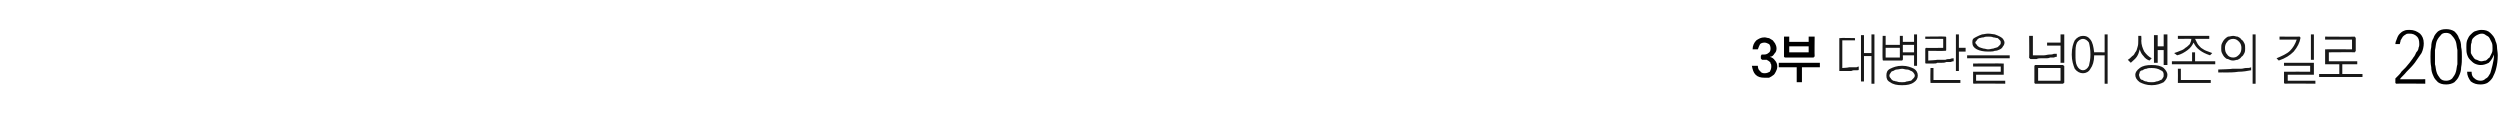 <?xml version="1.0" standalone="no"?>
<!DOCTYPE svg PUBLIC "-//W3C//DTD SVG 1.1//EN" "http://www.w3.org/Graphics/SVG/1.1/DTD/svg11.dtd">
<svg xmlns="http://www.w3.org/2000/svg" version="1.1" width="334.5px" height="18.2px" viewBox="0 0 334.5 18.2">
  <desc>3 209</desc>
  <defs/>
  <g id="Polygon64313">
    <path d="M 320.5 11 C 320.5 11 320.5 10.5 320.5 10.5 C 320.6 10.4 320.7 10.3 320.9 10.1 C 321 10 321.2 9.8 321.3 9.6 C 321.5 9.4 321.7 9.2 321.9 9 C 322.1 8.8 322.2 8.6 322.4 8.4 C 322.6 8.1 322.8 7.9 322.9 7.7 C 323.1 7.5 323.2 7.2 323.3 7 C 323.5 6.8 323.6 6.6 323.6 6.4 C 323.7 6.2 323.7 6 323.7 5.9 C 323.7 5.4 323.6 5.1 323.4 4.9 C 323.1 4.6 322.8 4.5 322.4 4.5 C 322.2 4.5 322 4.5 321.9 4.6 C 321.7 4.7 321.6 4.8 321.5 4.9 C 321.4 5.1 321.3 5.2 321.2 5.4 C 321.2 5.6 321.1 5.7 321.1 5.9 C 321.1 5.9 320.5 5.9 320.5 5.9 C 320.5 5.7 320.6 5.4 320.7 5.2 C 320.8 4.9 320.9 4.7 321.1 4.5 C 321.2 4.4 321.4 4.2 321.7 4.1 C 321.9 4 322.2 4 322.4 4 C 323 4 323.4 4.2 323.8 4.5 C 324.1 4.8 324.3 5.2 324.3 5.8 C 324.3 6.2 324.2 6.7 324 7.1 C 323.7 7.5 323.4 8 323.1 8.4 C 322.8 8.8 322.4 9.2 322 9.6 C 321.7 10 321.3 10.3 321.1 10.6 C 321.08 10.62 324.5 10.6 324.5 10.6 L 324.5 11.2 C 324.5 11.2 320.65 11.16 320.6 11.2 C 320.6 11.2 320.5 11.1 320.5 11.1 C 320.5 11.1 320.5 11.1 320.5 11 Z M 327.3 4.4 C 326.9 4.4 326.7 4.5 326.5 4.8 C 326.3 5 326.1 5.3 326 5.6 C 325.9 5.9 325.9 6.3 325.8 6.7 C 325.8 7 325.8 7.4 325.8 7.6 C 325.8 7.9 325.8 8.2 325.8 8.6 C 325.9 8.9 325.9 9.3 326 9.6 C 326.1 10 326.3 10.2 326.5 10.5 C 326.7 10.7 326.9 10.8 327.3 10.8 C 327.6 10.8 327.9 10.7 328.1 10.5 C 328.3 10.2 328.5 10 328.6 9.6 C 328.7 9.3 328.7 8.9 328.8 8.6 C 328.8 8.2 328.8 7.9 328.8 7.6 C 328.8 7.4 328.8 7 328.8 6.7 C 328.7 6.3 328.7 5.9 328.6 5.6 C 328.5 5.3 328.3 5 328.1 4.8 C 327.9 4.5 327.6 4.4 327.3 4.4 Z M 327.3 3.9 C 327.7 3.9 328.1 4 328.4 4.2 C 328.6 4.4 328.9 4.7 329 5.1 C 329.2 5.4 329.3 5.8 329.3 6.3 C 329.4 6.7 329.4 7.2 329.4 7.6 C 329.4 8.1 329.4 8.5 329.3 9 C 329.3 9.4 329.2 9.8 329 10.2 C 328.9 10.5 328.6 10.8 328.4 11 C 328.1 11.2 327.7 11.3 327.3 11.3 C 326.8 11.3 326.5 11.2 326.2 11 C 326 10.8 325.7 10.5 325.6 10.2 C 325.4 9.8 325.3 9.4 325.3 9 C 325.2 8.5 325.2 8.1 325.2 7.6 C 325.2 7.2 325.2 6.7 325.3 6.3 C 325.3 5.8 325.4 5.4 325.6 5.1 C 325.7 4.7 326 4.4 326.2 4.2 C 326.5 4 326.8 3.9 327.3 3.9 Z M 332 8.2 C 332.2 8.2 332.4 8.1 332.6 8.1 C 332.8 8 332.9 7.8 333.1 7.7 C 333.2 7.5 333.3 7.3 333.4 7.1 C 333.5 6.9 333.5 6.7 333.5 6.5 C 333.5 6.2 333.5 5.9 333.4 5.7 C 333.3 5.5 333.2 5.3 333.1 5.1 C 333 4.9 332.8 4.8 332.6 4.7 C 332.5 4.6 332.3 4.5 332.1 4.5 C 331.8 4.5 331.6 4.6 331.4 4.7 C 331.2 4.8 331.1 4.9 330.9 5.1 C 330.8 5.2 330.7 5.4 330.7 5.7 C 330.6 5.9 330.6 6.1 330.6 6.4 C 330.6 6.6 330.6 6.8 330.6 7.1 C 330.7 7.3 330.8 7.5 330.9 7.6 C 331 7.8 331.2 8 331.4 8 C 331.6 8.1 331.8 8.2 332 8.2 Z M 333.7 7.3 C 333.5 7.8 333.3 8.1 333 8.4 C 332.6 8.6 332.3 8.7 331.9 8.7 C 331.6 8.7 331.3 8.6 331.1 8.5 C 330.9 8.4 330.7 8.2 330.5 8 C 330.3 7.8 330.2 7.6 330.1 7.3 C 330 7 330 6.7 330 6.3 C 330 6 330 5.7 330.1 5.4 C 330.2 5.2 330.3 4.9 330.5 4.7 C 330.7 4.5 330.9 4.3 331.1 4.2 C 331.4 4.1 331.7 4 332 4 C 332.5 4 332.9 4.1 333.2 4.4 C 333.5 4.7 333.8 5 333.9 5.5 C 334 5.7 334.1 6 334.1 6.3 C 334.1 6.6 334.2 7 334.2 7.4 C 334.2 8.1 334.1 8.7 334 9.1 C 333.9 9.6 333.7 10 333.5 10.4 C 333.3 10.7 333.1 10.9 332.8 11.1 C 332.6 11.2 332.3 11.3 331.9 11.3 C 331.4 11.3 331 11.2 330.6 10.9 C 330.3 10.5 330.1 10.1 330.1 9.6 C 330.1 9.6 330.7 9.6 330.7 9.6 C 330.7 10 330.8 10.3 331.1 10.5 C 331.3 10.7 331.6 10.8 331.9 10.8 C 332.2 10.8 332.4 10.7 332.6 10.5 C 332.9 10.4 333 10.1 333.2 9.8 C 333.3 9.5 333.4 9.1 333.5 8.7 C 333.6 8.3 333.7 7.8 333.7 7.3 Z " stroke="none" fill="#000"/>
  </g>
  <g id="Polygon64312">
    <path d="M 246.2 5.1 C 246.23 5.05 248.2 5.1 248.2 5.1 L 248.2 5.4 L 246.5 5.4 L 246.5 9.1 C 246.5 9.1 247.4 9.05 247.4 9 C 247.5 9 247.6 9 247.7 9 C 247.8 9 248 9 248.1 9 C 248.2 9 248.3 9 248.4 9 C 248.6 8.9 248.7 8.9 248.7 8.9 C 248.7 8.9 248.7 9.3 248.7 9.3 C 248.7 9.4 248.6 9.4 248.5 9.4 C 248.4 9.4 248.2 9.4 248.1 9.4 C 248 9.4 247.9 9.4 247.7 9.5 C 247.6 9.5 247.5 9.5 247.3 9.5 C 247.2 9.5 247 9.5 246.9 9.5 C 246.8 9.5 246.7 9.5 246.6 9.5 C 246.5 9.5 246.4 9.5 246.3 9.5 C 246.3 9.5 246.2 9.5 246.2 9.5 C 246.2 9.5 246.1 9.5 246.1 9.5 C 246.1 9.4 246.1 9.4 246.1 9.4 C 246.1 9.4 246.1 5.2 246.1 5.2 C 246.1 5.1 246.1 5.1 246.1 5.1 C 246.1 5.1 246.2 5.1 246.2 5.1 Z M 249 4.7 L 249.4 4.7 L 249.4 7.1 L 250.4 7.1 L 250.4 4.6 L 250.8 4.6 L 250.8 11.2 L 250.4 11.2 L 250.4 7.5 L 249.4 7.5 L 249.4 10.9 L 249 10.9 L 249 4.7 Z M 252.3 6.4 L 252.3 7.7 L 254.2 7.7 L 254.2 6.4 L 252.3 6.4 Z M 251.9 7.9 C 251.85 7.92 251.9 4.8 251.9 4.8 L 252.3 4.8 L 252.3 6 L 254.2 6 L 254.2 4.8 L 254.6 4.8 L 254.6 5.6 L 256.1 5.6 L 256.1 4.6 L 256.5 4.6 L 256.5 8.8 L 256.1 8.8 L 256.1 7.4 L 254.6 7.4 C 254.6 7.4 254.63 7.92 254.6 7.9 C 254.6 8 254.6 8 254.6 8 C 254.6 8 254.5 8.1 254.5 8.1 C 254.5 8.1 252 8.1 252 8.1 C 251.9 8.1 251.9 8 251.9 8 C 251.9 8 251.9 8 251.9 7.9 Z M 254.6 6 L 254.6 7 L 256.1 7 L 256.1 6 L 254.6 6 Z M 254.5 8.8 C 255.2 8.8 255.7 9 256.1 9.2 C 256.4 9.4 256.6 9.7 256.6 10.1 C 256.6 10.5 256.4 10.8 256.1 11 C 255.7 11.3 255.2 11.4 254.5 11.4 C 253.8 11.4 253.3 11.3 252.9 11 C 252.5 10.8 252.4 10.5 252.4 10.1 C 252.4 9.7 252.5 9.4 252.9 9.2 C 253.3 9 253.8 8.8 254.5 8.8 Z M 254.5 9.2 C 254.3 9.2 254 9.3 253.8 9.3 C 253.6 9.3 253.5 9.4 253.3 9.5 C 253.2 9.5 253 9.6 253 9.7 C 252.9 9.8 252.8 10 252.8 10.1 C 252.8 10.3 252.9 10.4 253 10.5 C 253 10.6 253.2 10.7 253.3 10.8 C 253.5 10.8 253.6 10.9 253.8 10.9 C 254 11 254.3 11 254.5 11 C 254.7 11 254.9 11 255.1 10.9 C 255.3 10.9 255.5 10.8 255.7 10.8 C 255.8 10.7 255.9 10.6 256 10.5 C 256.1 10.4 256.2 10.3 256.2 10.1 C 256.2 10 256.1 9.8 256 9.7 C 255.9 9.6 255.8 9.5 255.7 9.5 C 255.5 9.4 255.4 9.3 255.1 9.3 C 254.9 9.3 254.7 9.2 254.5 9.2 Z M 257.7 6.4 C 257.71 6.44 260 6.4 260 6.4 L 260 5.2 L 257.6 5.2 L 257.6 4.9 C 257.6 4.9 260.24 4.86 260.2 4.9 C 260.3 4.9 260.3 4.9 260.3 4.9 C 260.4 4.9 260.4 5 260.4 5 C 260.4 5 260.4 6.7 260.4 6.7 C 260.4 6.7 260.4 6.8 260.3 6.8 C 260.3 6.8 260.3 6.8 260.2 6.8 C 260.24 6.83 258 6.8 258 6.8 L 258 8.1 C 258 8.1 259.16 8.04 259.2 8 C 259.3 8 259.5 8 259.7 8 C 259.9 8 260.1 8 260.3 8 C 260.5 7.9 260.7 7.9 260.9 7.9 C 261.1 7.8 261.3 7.8 261.4 7.8 C 261.4 7.8 261.4 8.2 261.4 8.2 C 261.3 8.2 261.2 8.2 261 8.3 C 260.8 8.3 260.6 8.3 260.4 8.3 C 260.2 8.4 260 8.4 259.8 8.4 C 259.6 8.4 259.4 8.4 259.2 8.4 C 259.1 8.5 258.9 8.5 258.7 8.5 C 258.5 8.5 258.4 8.5 258.2 8.5 C 258.1 8.5 258 8.5 257.9 8.5 C 257.8 8.5 257.7 8.5 257.7 8.5 C 257.7 8.5 257.6 8.5 257.6 8.4 C 257.6 8.4 257.6 8.4 257.6 8.3 C 257.6 8.3 257.6 6.6 257.6 6.6 C 257.6 6.5 257.6 6.5 257.6 6.5 C 257.6 6.5 257.7 6.4 257.7 6.4 Z M 261.7 4.6 L 262.1 4.6 L 262.1 6.4 L 263 6.4 L 263 6.9 L 262.1 6.9 L 262.1 9.5 L 261.7 9.5 L 261.7 4.6 Z M 258.4 11.1 C 258.3 11.1 258.3 11.1 258.3 11.1 C 258.3 11.1 258.3 11 258.3 11 C 258.26 10.96 258.3 9.1 258.3 9.1 L 258.7 9.1 L 258.7 10.7 L 262.3 10.7 L 262.3 11.1 C 262.3 11.1 258.39 11.1 258.4 11.1 Z M 266 4.5 C 266.4 4.5 266.7 4.6 266.9 4.6 C 267.2 4.7 267.4 4.8 267.6 4.9 C 267.8 5 267.9 5.1 268 5.2 C 268.1 5.4 268.2 5.5 268.2 5.7 C 268.2 5.9 268.1 6.1 268 6.2 C 267.9 6.4 267.8 6.5 267.6 6.6 C 267.4 6.7 267.2 6.8 266.9 6.8 C 266.7 6.9 266.4 6.9 266 6.9 C 265.4 6.9 264.9 6.8 264.5 6.6 C 264.1 6.4 263.9 6.1 263.9 5.7 C 263.9 5.5 263.9 5.4 264 5.2 C 264.1 5.1 264.3 5 264.5 4.9 C 264.7 4.8 264.9 4.7 265.2 4.6 C 265.4 4.6 265.7 4.5 266 4.5 Z M 266 4.9 C 265.8 4.9 265.6 4.9 265.4 5 C 265.1 5 265 5.1 264.8 5.1 C 264.7 5.2 264.5 5.3 264.5 5.4 C 264.4 5.5 264.3 5.6 264.3 5.7 C 264.3 5.8 264.4 5.9 264.5 6 C 264.5 6.1 264.7 6.2 264.8 6.3 C 265 6.4 265.1 6.4 265.4 6.5 C 265.6 6.5 265.8 6.6 266 6.6 C 266.3 6.6 266.5 6.5 266.7 6.5 C 266.9 6.4 267.1 6.4 267.3 6.3 C 267.4 6.2 267.5 6.1 267.6 6 C 267.7 5.9 267.7 5.8 267.7 5.7 C 267.7 5.6 267.7 5.5 267.6 5.4 C 267.5 5.3 267.4 5.2 267.3 5.1 C 267.1 5.1 266.9 5 266.7 5 C 266.5 4.9 266.3 4.9 266 4.9 Z M 263.2 7.4 L 268.9 7.4 L 268.9 7.8 L 263.2 7.8 L 263.2 7.4 Z M 264.1 9.6 C 264.11 9.61 267.7 9.6 267.7 9.6 L 267.7 8.9 L 264 8.9 L 264 8.5 C 264 8.5 267.99 8.47 268 8.5 C 268 8.5 268.1 8.5 268.1 8.5 C 268.1 8.5 268.1 8.6 268.1 8.6 C 268.1 8.6 268.1 9.8 268.1 9.8 C 268.1 9.9 268.1 9.9 268.1 10 C 268.1 10 268 10 268 10 C 267.99 9.99 264.4 10 264.4 10 L 264.4 10.8 L 268.3 10.8 L 268.3 11.2 C 268.3 11.2 264.11 11.16 264.1 11.2 C 264.1 11.2 264 11.2 264 11.1 C 264 11.1 264 11.1 264 11 C 264 11 264 9.8 264 9.8 C 264 9.7 264 9.7 264 9.6 C 264 9.6 264.1 9.6 264.1 9.6 Z M 271.7 7.9 C 271.6 7.9 271.6 7.8 271.6 7.8 C 271.5 7.8 271.5 7.8 271.5 7.7 C 271.53 7.71 271.5 4.8 271.5 4.8 L 272 4.8 L 272 7.4 C 272 7.4 272.92 7.41 272.9 7.4 C 273.1 7.4 273.3 7.4 273.5 7.4 C 273.7 7.4 274 7.3 274.2 7.3 C 274.4 7.3 274.6 7.3 274.8 7.2 C 275 7.2 275.1 7.2 275.2 7.2 C 275.2 7.2 275.2 7.6 275.2 7.6 C 275.1 7.6 275 7.6 274.8 7.7 C 274.6 7.7 274.5 7.7 274.3 7.7 C 274.1 7.8 273.9 7.8 273.7 7.8 C 273.5 7.8 273.2 7.8 273 7.8 C 272.9 7.8 272.7 7.8 272.5 7.9 C 272.4 7.9 272.2 7.9 272.1 7.9 C 272 7.9 271.9 7.9 271.8 7.9 C 271.7 7.9 271.7 7.9 271.7 7.9 Z M 275.7 4.6 L 276.2 4.6 L 276.2 8.4 L 275.7 8.4 L 275.7 6.1 L 273.9 6.1 L 273.9 5.7 L 275.7 5.7 L 275.7 4.6 Z M 272.7 9.1 L 272.7 10.8 L 275.7 10.8 L 275.7 9.1 L 272.7 9.1 Z M 276 11.2 C 276 11.2 272.3 11.2 272.3 11.2 C 272.3 11.2 272.3 11.2 272.2 11.1 C 272.2 11.1 272.2 11.1 272.2 11 C 272.2 11 272.2 8.9 272.2 8.9 C 272.2 8.8 272.2 8.8 272.2 8.8 C 272.3 8.7 272.3 8.7 272.3 8.7 C 272.3 8.7 276 8.7 276 8.7 C 276.1 8.7 276.1 8.7 276.1 8.8 C 276.2 8.8 276.2 8.8 276.2 8.9 C 276.2 8.9 276.2 11 276.2 11 C 276.2 11.1 276.2 11.1 276.1 11.1 C 276.1 11.2 276.1 11.2 276 11.2 Z M 278.7 4.8 C 279.1 4.8 279.4 4.9 279.7 5.3 C 280 5.7 280.1 6.2 280.2 7 C 280.17 6.99 281.6 7 281.6 7 L 281.6 4.6 L 282 4.6 L 282 11.2 L 281.6 11.2 L 281.6 7.4 C 281.6 7.4 280.18 7.4 280.2 7.4 C 280.2 8.2 280 8.8 279.7 9.2 C 279.5 9.6 279.1 9.8 278.7 9.8 C 278.3 9.8 277.9 9.6 277.6 9.2 C 277.4 8.7 277.2 8.1 277.2 7.3 C 277.2 6.4 277.4 5.8 277.6 5.4 C 277.9 5 278.3 4.8 278.7 4.8 Z M 278.7 5.2 C 278.4 5.2 278.1 5.4 277.9 5.7 C 277.7 6.1 277.7 6.6 277.7 7.3 C 277.7 7.9 277.7 8.4 277.9 8.8 C 278.1 9.2 278.4 9.4 278.7 9.4 C 279 9.4 279.3 9.2 279.5 8.8 C 279.6 8.4 279.7 7.9 279.7 7.3 C 279.7 6.6 279.6 6.1 279.5 5.7 C 279.3 5.4 279 5.2 278.7 5.2 Z M 286.1 4.8 L 286.5 4.8 C 286.5 4.8 286.55 5.45 286.5 5.4 C 286.5 6 286.7 6.5 286.9 6.9 C 287.2 7.3 287.5 7.6 287.9 7.8 C 287.9 7.8 287.6 8.1 287.6 8.1 C 287.3 8 287 7.8 286.8 7.5 C 286.6 7.3 286.4 7 286.3 6.6 C 286.2 7 286.1 7.3 285.9 7.6 C 285.7 7.9 285.4 8.1 285.1 8.4 C 285.1 8.4 284.7 8 284.7 8 C 284.9 7.9 285.1 7.7 285.3 7.5 C 285.5 7.4 285.6 7.2 285.7 7 C 285.9 6.8 285.9 6.6 286 6.3 C 286.1 6 286.1 5.8 286.1 5.4 C 286.1 5.43 286.1 4.8 286.1 4.8 Z M 288.2 4.7 L 288.7 4.7 L 288.7 6.2 L 289.5 6.2 L 289.5 4.6 L 290 4.6 L 290 8.7 L 289.5 8.7 L 289.5 6.7 L 288.7 6.7 L 288.7 8.4 L 288.2 8.4 L 288.2 4.7 Z M 287.9 8.7 C 288.6 8.7 289.1 8.8 289.5 9.1 C 289.8 9.4 290 9.7 290 10 C 290 10.4 289.8 10.7 289.5 11 C 289.1 11.2 288.6 11.4 287.9 11.4 C 287.2 11.4 286.7 11.2 286.3 11 C 285.9 10.7 285.7 10.4 285.7 10 C 285.7 9.7 285.9 9.4 286.3 9.1 C 286.7 8.8 287.2 8.7 287.9 8.7 Z M 287.9 9.1 C 287.6 9.1 287.4 9.1 287.2 9.2 C 287 9.2 286.8 9.3 286.7 9.4 C 286.5 9.4 286.4 9.5 286.3 9.6 C 286.3 9.8 286.2 9.9 286.2 10 C 286.2 10.2 286.3 10.3 286.3 10.4 C 286.4 10.6 286.5 10.7 286.7 10.7 C 286.8 10.8 287 10.9 287.2 10.9 C 287.4 11 287.6 11 287.9 11 C 288.1 11 288.3 11 288.5 10.9 C 288.7 10.9 288.9 10.8 289.1 10.7 C 289.2 10.7 289.3 10.6 289.4 10.4 C 289.5 10.3 289.5 10.2 289.5 10 C 289.5 9.7 289.4 9.5 289.1 9.4 C 288.8 9.2 288.4 9.1 287.9 9.1 Z M 291.4 4.8 L 295.6 4.8 L 295.6 5.2 C 295.6 5.2 293.74 5.19 293.7 5.2 C 293.8 5.4 293.9 5.6 294 5.8 C 294.1 6 294.3 6.2 294.5 6.4 C 294.7 6.5 294.9 6.7 295.2 6.8 C 295.5 6.9 295.7 7 296 7.1 C 296 7.1 295.7 7.4 295.7 7.4 C 295.1 7.2 294.7 7 294.3 6.7 C 293.9 6.4 293.7 6.1 293.5 5.7 C 293.3 6.1 293.1 6.4 292.7 6.7 C 292.3 7 291.8 7.3 291.3 7.4 C 291.3 7.4 290.9 7.1 290.9 7.1 C 291.2 7 291.5 6.9 291.7 6.8 C 292 6.7 292.2 6.6 292.4 6.4 C 292.6 6.3 292.8 6.1 293 5.9 C 293.1 5.7 293.2 5.4 293.2 5.2 C 293.24 5.19 291.4 5.2 291.4 5.2 L 291.4 4.8 Z M 293.3 7 L 293.7 7 L 293.7 8.2 L 296.4 8.2 L 296.4 8.6 L 290.6 8.6 L 290.6 8.2 L 293.3 8.2 L 293.3 7 Z M 291.6 11.1 C 291.5 11.1 291.5 11.1 291.4 11.1 C 291.4 11.1 291.4 11 291.4 11 C 291.42 10.96 291.4 9.2 291.4 9.2 L 291.8 9.2 L 291.8 10.7 L 295.8 10.7 L 295.8 11.1 C 295.8 11.1 291.55 11.1 291.6 11.1 Z M 298.8 4.8 C 299 4.8 299.2 4.9 299.4 4.9 C 299.6 5 299.8 5.1 299.9 5.3 C 300.1 5.4 300.2 5.6 300.3 5.8 C 300.4 6 300.4 6.2 300.4 6.5 C 300.4 6.7 300.4 6.9 300.3 7.1 C 300.2 7.3 300.1 7.5 299.9 7.6 C 299.8 7.8 299.6 7.9 299.4 8 C 299.2 8 299 8.1 298.8 8.1 C 298.5 8.1 298.3 8 298.1 7.9 C 297.9 7.9 297.8 7.8 297.6 7.6 C 297.5 7.5 297.4 7.3 297.3 7.1 C 297.2 6.9 297.2 6.7 297.2 6.5 C 297.2 6.2 297.2 6 297.3 5.8 C 297.4 5.6 297.5 5.4 297.6 5.3 C 297.8 5.1 297.9 5 298.1 4.9 C 298.3 4.9 298.6 4.8 298.8 4.8 Z M 298.8 5.2 C 298.4 5.2 298.1 5.4 298 5.6 C 297.8 5.8 297.7 6.1 297.7 6.4 C 297.7 6.8 297.8 7.1 298 7.3 C 298.1 7.5 298.4 7.7 298.8 7.7 C 299.2 7.7 299.4 7.5 299.6 7.3 C 299.8 7.1 299.9 6.8 299.9 6.4 C 299.9 6.1 299.8 5.8 299.6 5.6 C 299.4 5.4 299.2 5.2 298.8 5.2 Z M 296.8 9.3 C 296.8 9.3 298.72 9.24 298.7 9.2 C 298.8 9.2 299 9.2 299.2 9.2 C 299.4 9.2 299.6 9.2 299.8 9.2 C 300.1 9.2 300.3 9.1 300.5 9.1 C 300.8 9.1 301 9.1 301.2 9 C 301.2 9 301.2 9.4 301.2 9.4 C 300.7 9.5 300.1 9.6 299.5 9.6 C 298.9 9.7 298.2 9.7 297.5 9.7 C 297.54 9.68 296.8 9.7 296.8 9.7 L 296.8 9.3 Z M 301.4 4.6 L 301.8 4.6 L 301.8 11.2 L 301.4 11.2 L 301.4 4.6 Z M 307.6 4.9 C 307.7 4.9 307.7 4.9 307.7 4.9 C 307.8 5 307.8 5 307.8 5.1 C 307.7 5.7 307.4 6.3 306.9 6.9 C 306.4 7.4 305.8 7.8 304.9 8.1 C 304.9 8.1 304.6 7.8 304.6 7.8 C 305.3 7.5 306 7.2 306.4 6.8 C 306.8 6.4 307.1 5.9 307.3 5.3 C 307.26 5.31 305 5.3 305 5.3 L 305 4.9 C 305 4.9 307.63 4.91 307.6 4.9 Z M 309.2 4.6 L 309.6 4.6 L 309.6 8 L 309.2 8 L 309.2 4.6 Z M 309.5 10 C 309.48 9.99 306.1 10 306.1 10 L 306.1 10.8 L 309.8 10.8 L 309.8 11.2 C 309.8 11.2 305.74 11.16 305.7 11.2 C 305.7 11.2 305.7 11.2 305.6 11.1 C 305.6 11.1 305.6 11.1 305.6 11 C 305.6 11 305.6 9.7 305.6 9.7 C 305.6 9.7 305.6 9.6 305.6 9.6 C 305.7 9.6 305.7 9.6 305.7 9.6 C 305.74 9.58 309.1 9.6 309.1 9.6 L 309.1 8.8 L 305.6 8.8 L 305.6 8.4 C 305.6 8.4 309.48 8.41 309.5 8.4 C 309.5 8.4 309.6 8.4 309.6 8.4 C 309.6 8.5 309.6 8.5 309.6 8.6 C 309.6 8.6 309.6 9.8 309.6 9.8 C 309.6 9.9 309.6 9.9 309.6 10 C 309.6 10 309.5 10 309.5 10 Z M 315 7 C 315.05 6.97 311.6 7 311.6 7 L 311.6 8.2 L 315.4 8.2 L 315.4 8.6 L 313.4 8.6 L 313.4 9.9 L 316.1 9.9 L 316.1 10.3 L 310.3 10.3 L 310.3 9.9 L 313 9.9 L 313 8.6 C 313 8.6 311.25 8.59 311.3 8.6 C 311.2 8.6 311.2 8.6 311.1 8.6 C 311.1 8.5 311.1 8.5 311.1 8.4 C 311.1 8.4 311.1 6.7 311.1 6.7 C 311.1 6.7 311.1 6.6 311.1 6.6 C 311.2 6.6 311.2 6.6 311.3 6.6 C 311.25 6.58 314.7 6.6 314.7 6.6 L 314.7 5.3 L 311.1 5.3 L 311.1 4.9 C 311.1 4.9 315.05 4.93 315 4.9 C 315.1 4.9 315.1 4.9 315.1 5 C 315.2 5 315.2 5 315.2 5.1 C 315.2 5.1 315.2 6.8 315.2 6.8 C 315.2 6.9 315.2 6.9 315.1 6.9 C 315.1 7 315.1 7 315 7 Z " stroke="none" fill="#191919"/>
  </g>
  <g id="Polygon64311">
    <path d="M 235.6 7.8 C 235.6 7.8 235.6 7.5 235.6 7.5 C 235.6 7.4 235.7 7.4 235.7 7.3 C 235.7 7.3 235.7 7.3 235.8 7.3 C 235.8 7.3 236 7.3 236 7.3 C 236.3 7.3 236.5 7.2 236.6 7.1 C 236.8 7 236.9 6.8 236.9 6.5 C 236.9 6.2 236.8 6 236.7 5.9 C 236.5 5.8 236.3 5.7 236.1 5.7 C 235.8 5.7 235.6 5.8 235.5 5.9 C 235.4 6.1 235.3 6.3 235.2 6.6 C 235.2 6.6 234.5 6.6 234.5 6.6 C 234.5 6.1 234.7 5.7 235 5.4 C 235.3 5.2 235.6 5 236.1 5 C 236.3 5 236.5 5.1 236.7 5.1 C 236.9 5.2 237 5.3 237.2 5.4 C 237.3 5.5 237.4 5.7 237.5 5.8 C 237.6 6 237.7 6.2 237.7 6.5 C 237.7 6.8 237.6 7 237.4 7.2 C 237.3 7.4 237.1 7.6 236.8 7.6 C 237.1 7.7 237.3 7.8 237.5 8.1 C 237.7 8.3 237.8 8.6 237.8 8.9 C 237.8 9.2 237.7 9.4 237.6 9.6 C 237.5 9.8 237.4 10 237.2 10.1 C 237.1 10.2 236.9 10.3 236.7 10.4 C 236.5 10.4 236.3 10.4 236.1 10.4 C 235.6 10.4 235.2 10.3 234.9 10 C 234.6 9.7 234.5 9.3 234.4 8.8 C 234.4 8.8 235.2 8.8 235.2 8.8 C 235.2 9.1 235.3 9.4 235.5 9.5 C 235.6 9.7 235.8 9.8 236.1 9.8 C 236.4 9.8 236.6 9.7 236.8 9.6 C 236.9 9.4 237 9.2 237 8.9 C 237 8.7 237 8.6 236.9 8.5 C 236.9 8.3 236.8 8.3 236.7 8.2 C 236.6 8.1 236.5 8.1 236.4 8 C 236.3 8 236.2 8 236.1 8 C 236.1 8 235.8 8 235.8 8 C 235.7 8 235.7 8 235.7 7.9 C 235.7 7.9 235.6 7.9 235.6 7.8 Z M 242 7 L 242 6.2 L 239.4 6.2 L 239.4 7 L 242 7 Z M 238.7 7.5 C 238.7 7.49 238.7 4.9 238.7 4.9 L 239.4 4.9 L 239.4 5.6 L 242 5.6 L 242 4.9 L 242.8 4.9 C 242.8 4.9 242.77 7.49 242.8 7.5 C 242.8 7.6 242.8 7.6 242.7 7.6 C 242.7 7.7 242.7 7.7 242.6 7.7 C 242.6 7.7 238.9 7.7 238.9 7.7 C 238.8 7.7 238.8 7.7 238.7 7.6 C 238.7 7.6 238.7 7.6 238.7 7.5 Z M 243.5 9 L 241.1 9 L 241.1 11 L 240.4 11 L 240.4 9 L 238 9 L 238 8.4 L 243.5 8.4 L 243.5 9 Z " stroke="none" fill="#000"/>
  </g>
</svg>